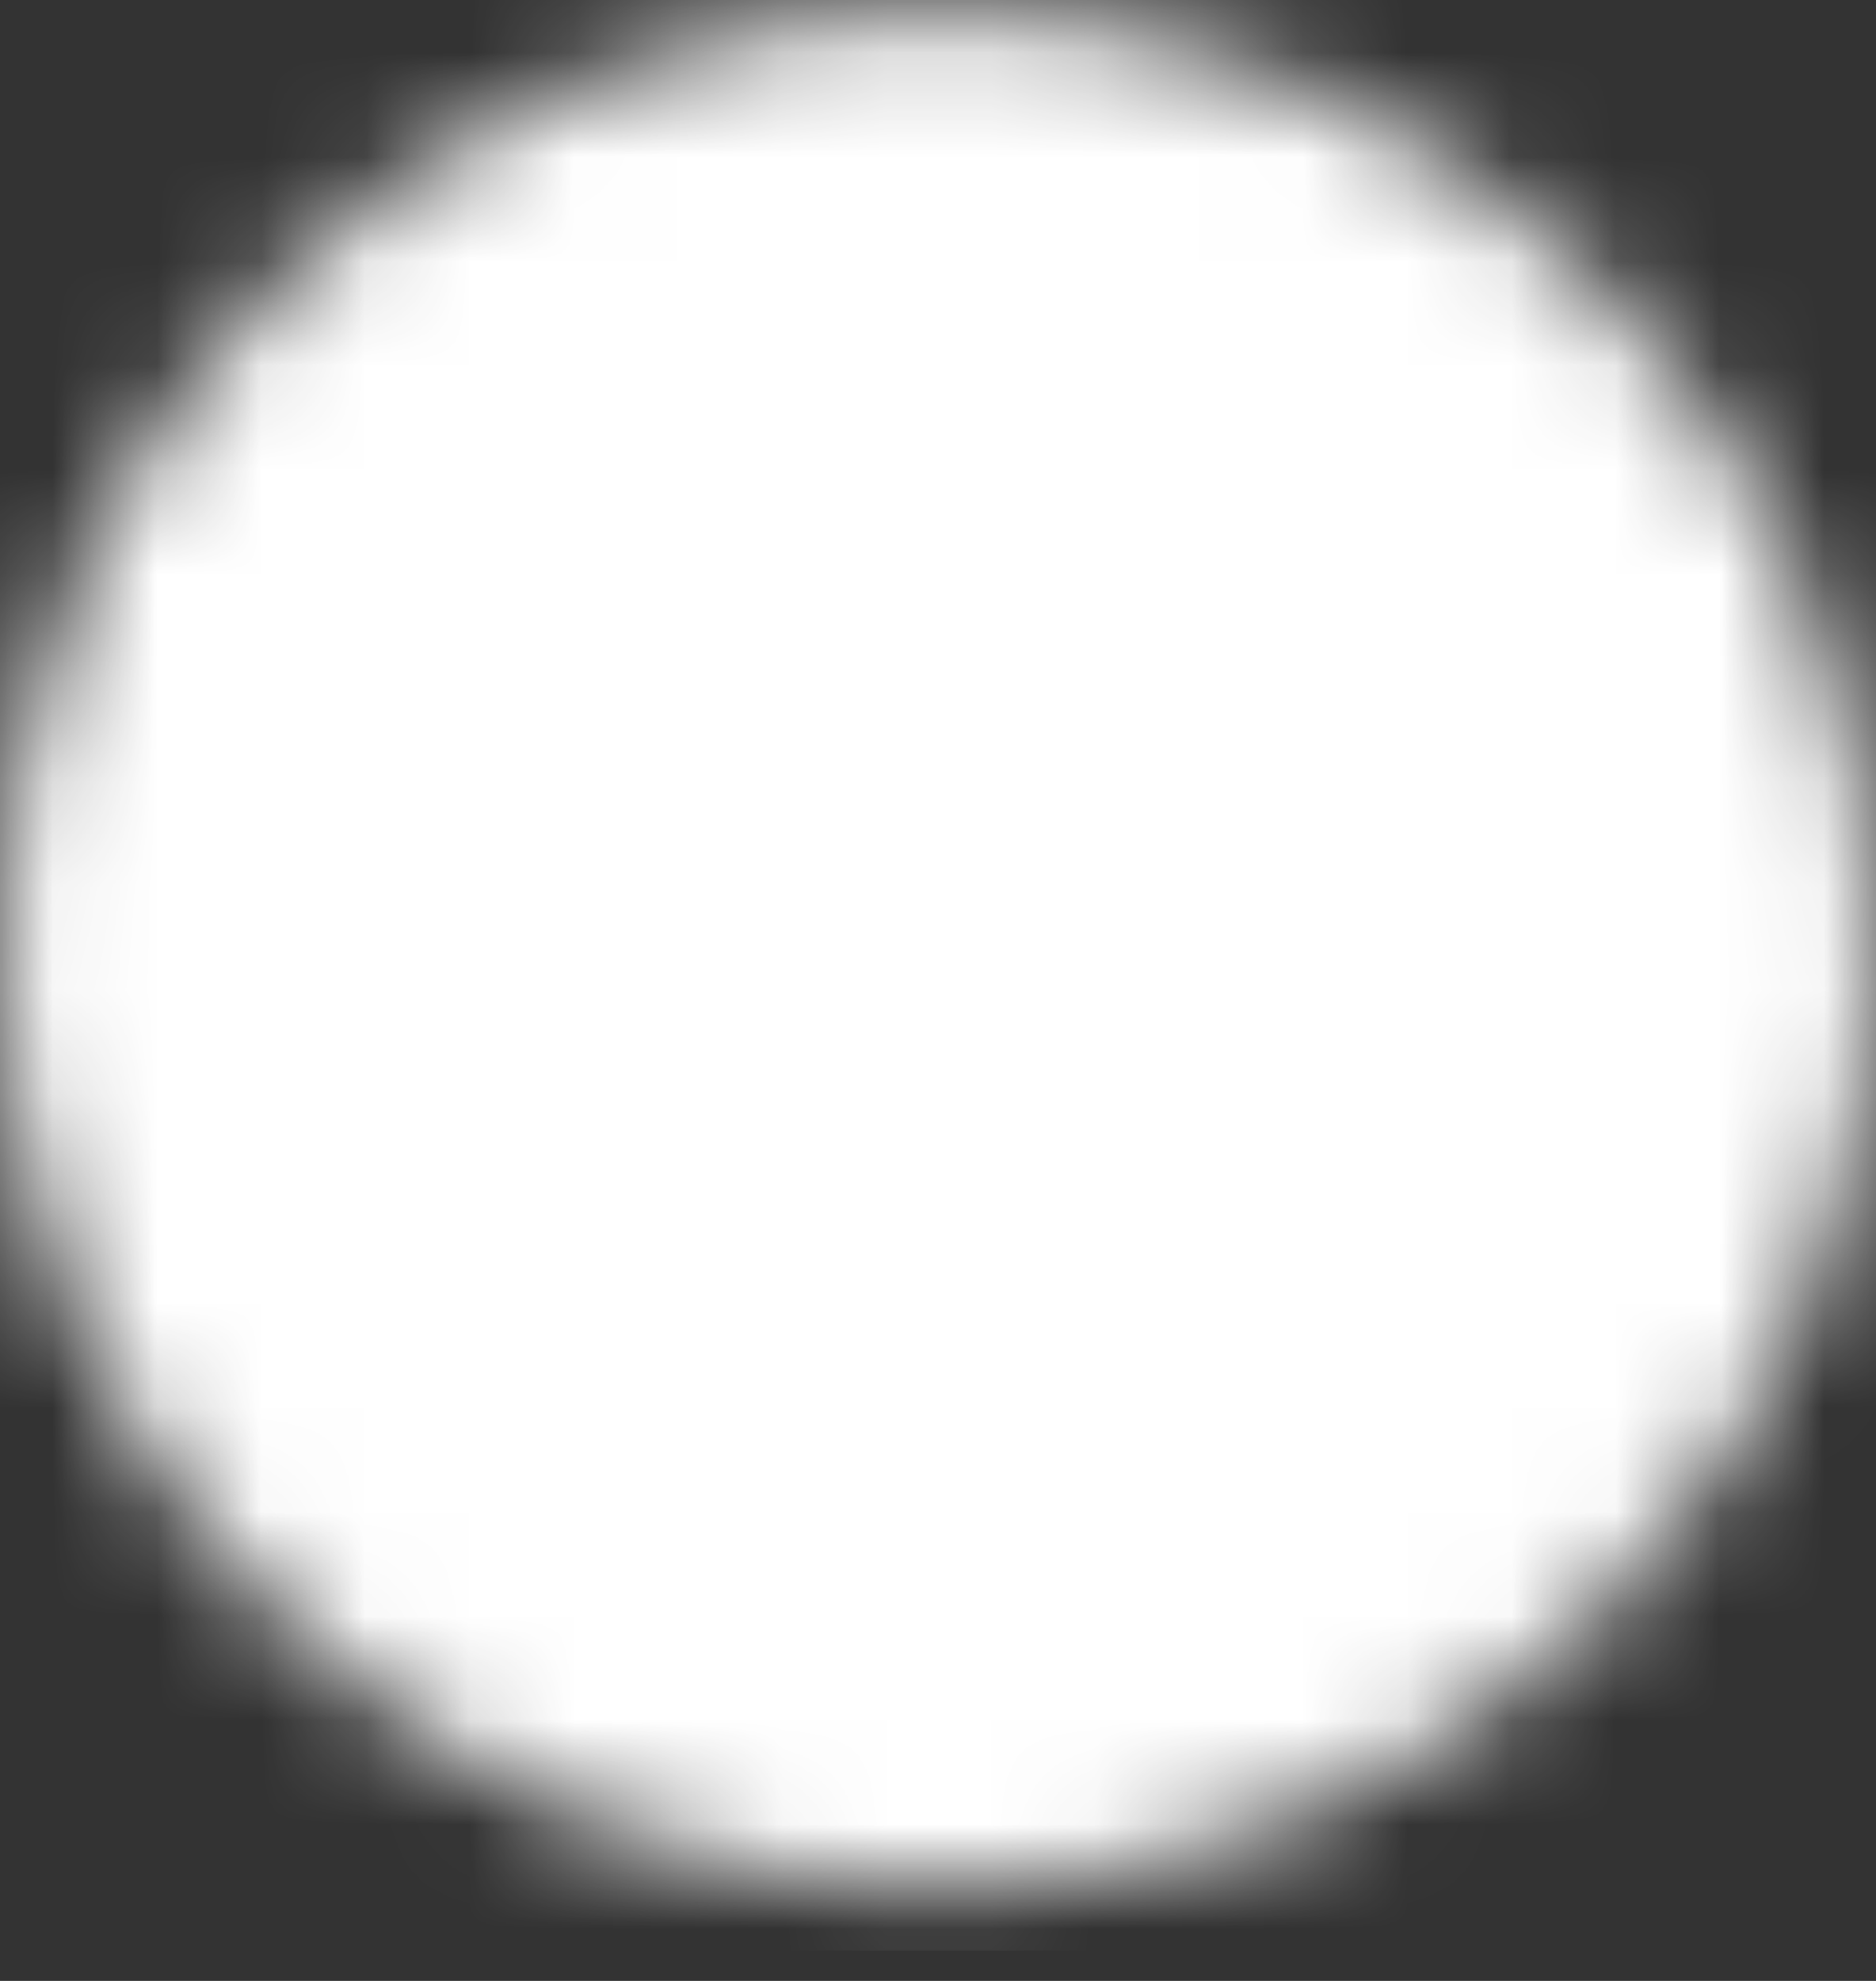 <svg xmlns="http://www.w3.org/2000/svg" width="18" height="19" viewBox="0 0 18 19" fill="none"><rect x="0" y="0" width="18" height="19" fill="#333333" stroke="none"/><mask id="mask0_1_14120" style="mask-type:luminance" maskUnits="userSpaceOnUse" x="0" y="0" width="18" height="19"><path d="M9 17.11C10.051 17.111 11.091 16.905 12.062 16.503C13.033 16.101 13.915 15.511 14.657 14.767C15.401 14.025 15.991 13.143 16.393 12.172C16.795 11.201 17.001 10.161 17 9.11C17.001 8.059 16.795 7.019 16.393 6.048C15.991 5.077 15.401 4.195 14.657 3.453C13.915 2.709 13.033 2.119 12.062 1.717C11.091 1.315 10.051 1.109 9 1.11C7.949 1.109 6.909 1.315 5.938 1.717C4.967 2.119 4.085 2.709 3.343 3.453C2.599 4.195 2.009 5.077 1.607 6.048C1.205 7.019 0.999 8.059 1 9.11C0.999 10.161 1.205 11.201 1.607 12.172C2.009 13.143 2.599 14.025 3.343 14.767C4.085 15.511 4.967 16.101 5.938 16.503C6.909 16.905 7.949 17.111 9 17.11Z" fill="white" stroke="white" stroke-width="2" stroke-linejoin="round"></path><path d="M5.796 9.11L8.196 11.51L12.996 6.71" stroke="black" stroke-width="2" stroke-linecap="round" stroke-linejoin="round"></path></mask><g mask="url(#mask0_1_14120)"><path d="M-0.596 -0.49H18.604V18.71H-0.596V-0.49Z" fill="white"></path></g></svg>